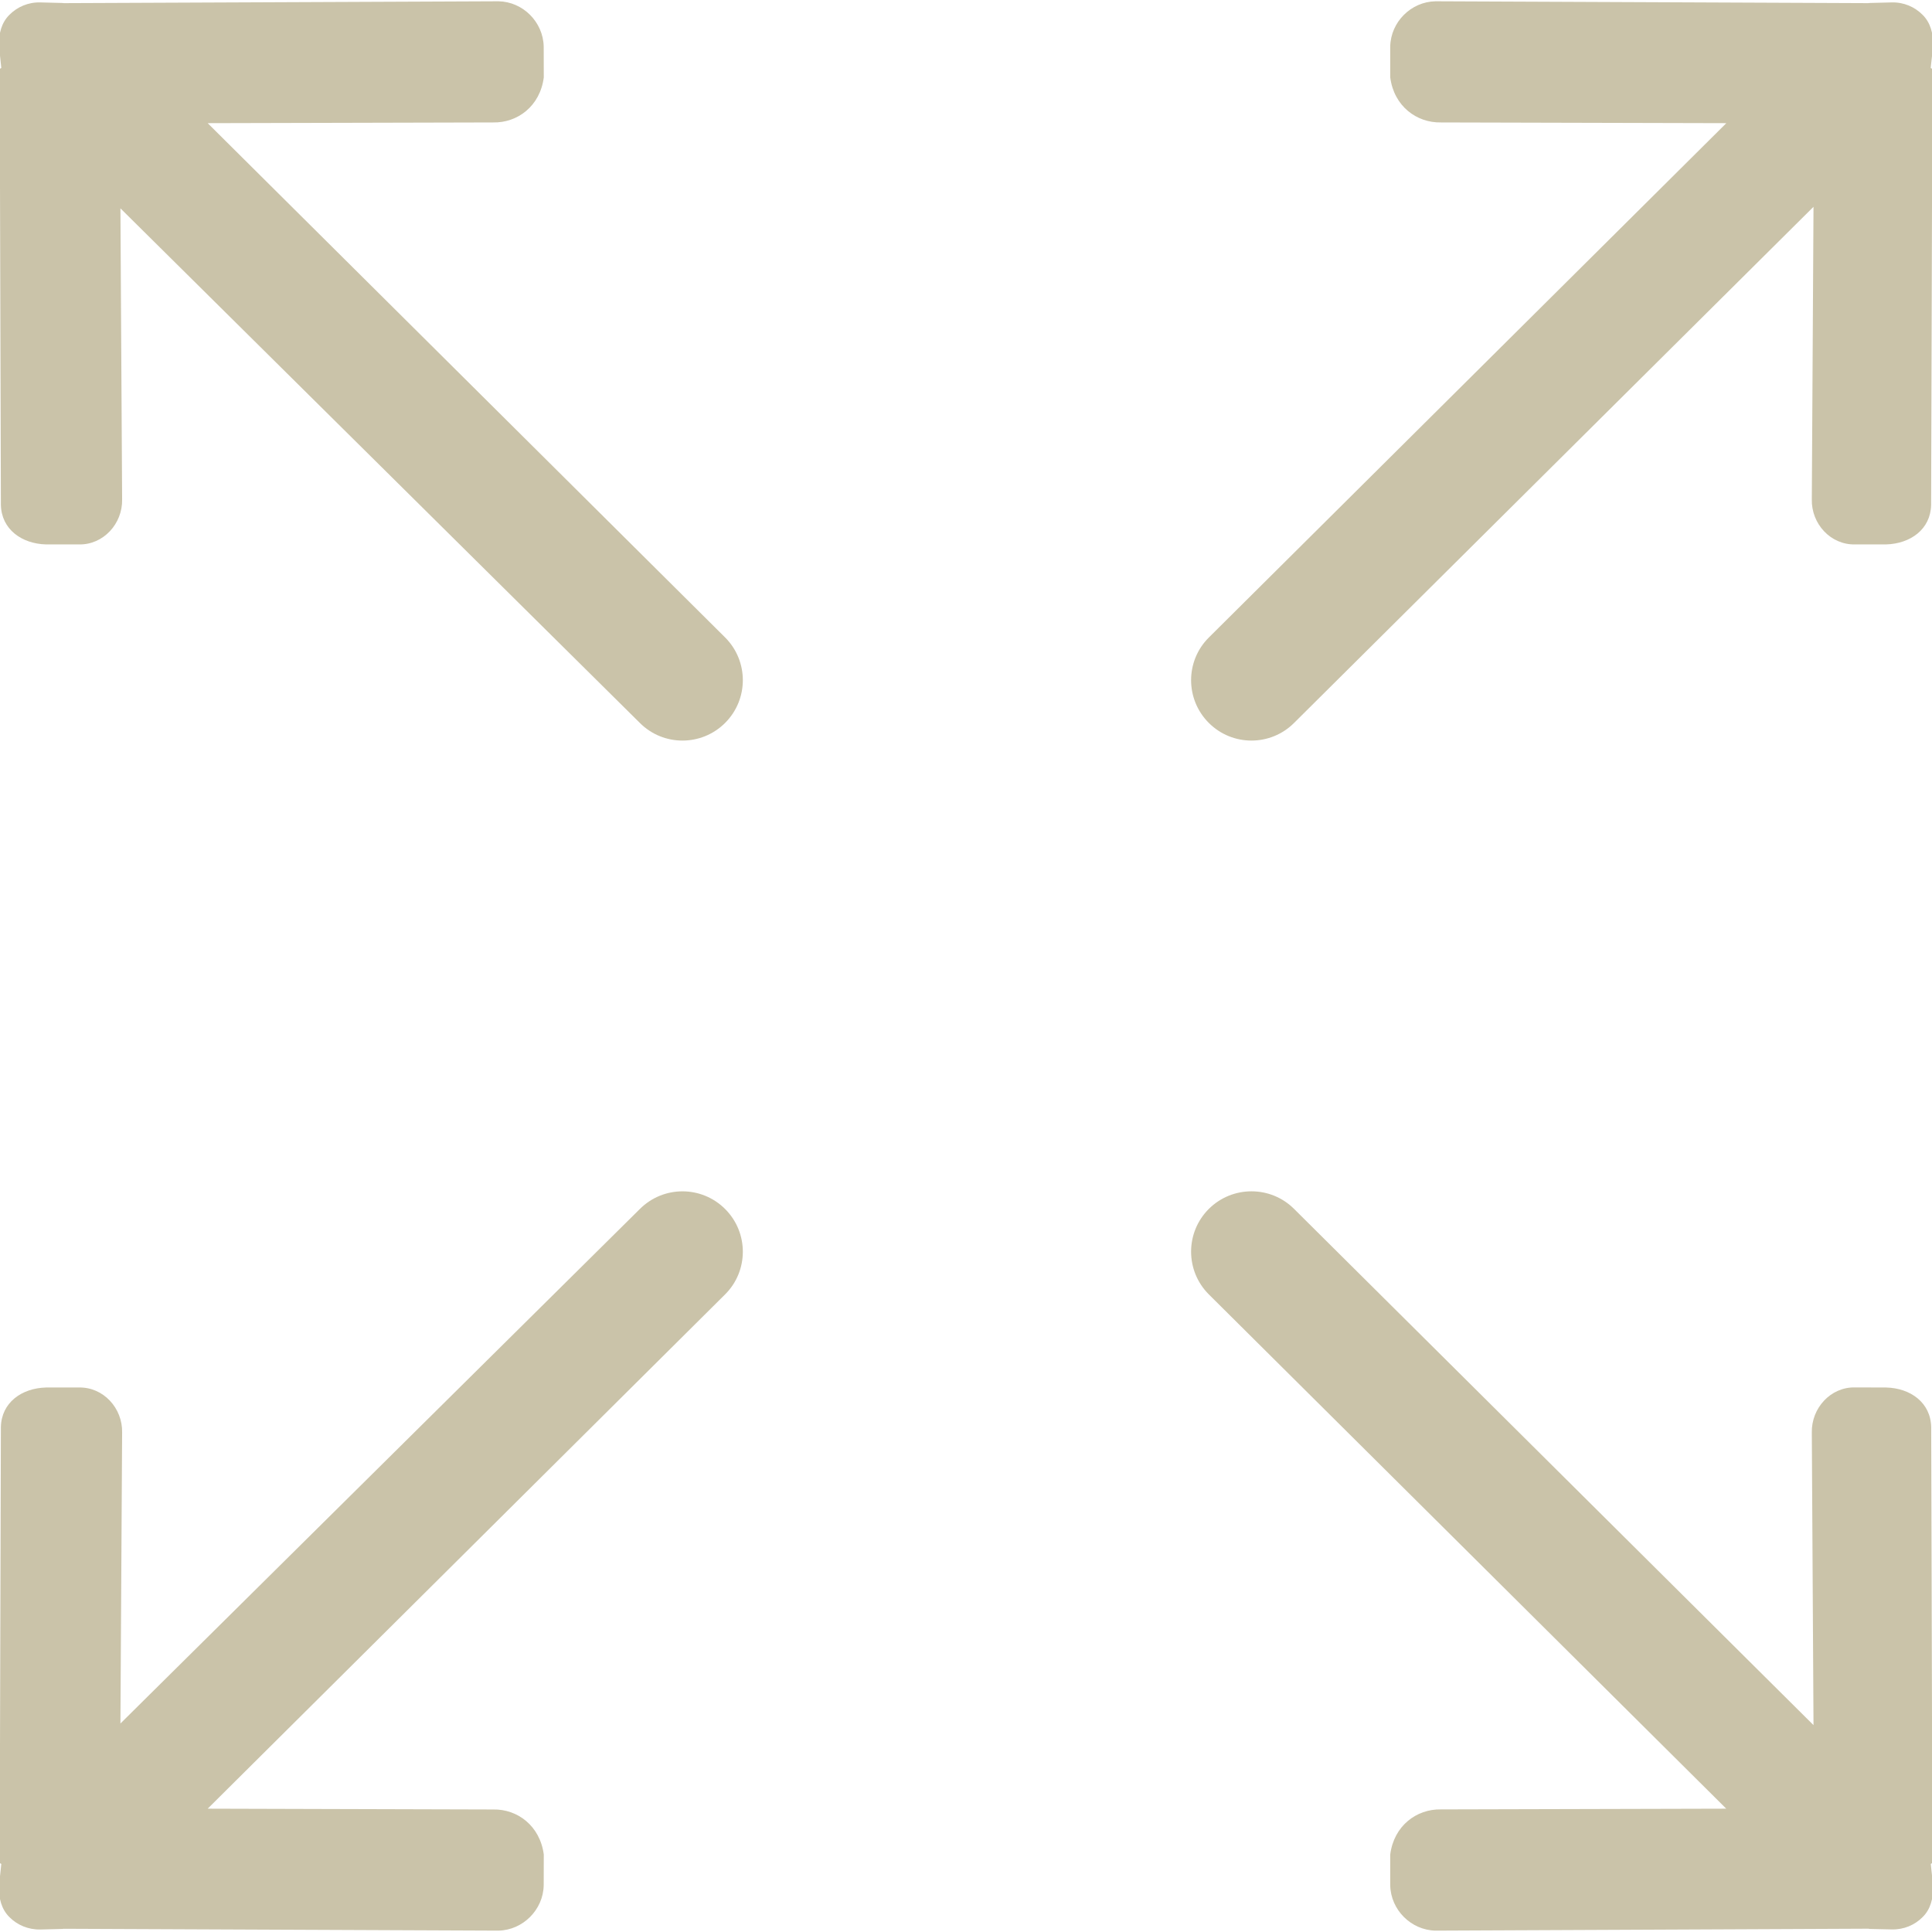 <?xml version="1.0" encoding="UTF-8"?> <svg xmlns="http://www.w3.org/2000/svg" width="24" height="24" viewBox="0 0 24 24" fill="none"><g clip-path="url(#clip0_410_1231)"><path d="M16.076 8.98L22.528 2.569L22.507 6.203C22.5 6.506 22.74 6.77 23.044 6.763L23.428 6.763C23.732 6.755 23.983 6.575 23.989 6.272L24.005 0.858C24.005 0.853 23.984 0.848 23.984 0.843L24.014 0.569C24.017 0.416 23.981 0.281 23.883 0.184C23.786 0.086 23.65 0.026 23.499 0.03L23.224 0.037C23.219 0.037 23.215 0.038 23.209 0.039L17.831 0.016C17.528 0.022 17.277 0.273 17.27 0.576L17.27 0.961C17.316 1.318 17.597 1.527 17.9 1.521L21.445 1.53L15.016 7.92C14.723 8.212 14.723 8.687 15.016 8.98C15.309 9.273 15.783 9.273 16.076 8.98ZM7.948 15.019L1.496 21.41L1.517 17.796C1.524 17.492 1.283 17.229 0.98 17.236L0.572 17.236C0.268 17.244 0.018 17.424 0.011 17.727L-0.004 23.141C-0.004 23.147 0.016 23.15 0.016 23.156L-0.013 23.43C-0.017 23.582 0.019 23.718 0.117 23.815C0.214 23.913 0.351 23.972 0.501 23.969L0.776 23.962C0.781 23.962 0.785 23.96 0.791 23.96L6.193 23.983C6.496 23.976 6.747 23.725 6.754 23.422L6.755 23.037C6.708 22.681 6.428 22.471 6.125 22.478L2.58 22.468L9.008 16.079C9.301 15.787 9.301 15.312 9.008 15.019C8.715 14.726 8.241 14.726 7.948 15.019ZM24.005 23.141L23.99 17.727C23.983 17.423 23.732 17.243 23.429 17.236L23.044 17.235C22.741 17.228 22.501 17.492 22.507 17.795L22.528 21.43L16.076 15.018C15.784 14.726 15.309 14.726 15.016 15.018C14.723 15.311 14.723 15.786 15.016 16.079L21.444 22.468L17.9 22.477C17.597 22.471 17.316 22.68 17.27 23.037L17.27 23.422C17.277 23.725 17.528 23.976 17.831 23.983L23.21 23.959C23.216 23.959 23.22 23.962 23.225 23.962L23.499 23.968C23.65 23.972 23.787 23.913 23.884 23.814C23.982 23.718 24.017 23.582 24.014 23.429L23.985 23.156C23.985 23.15 24.005 23.146 24.005 23.141ZM2.58 1.53L6.125 1.521C6.428 1.528 6.709 1.319 6.755 0.962L6.754 0.577C6.747 0.273 6.496 0.022 6.194 0.016L0.791 0.039C0.785 0.038 0.781 0.037 0.776 0.037L0.501 0.03C0.351 0.026 0.214 0.086 0.117 0.184C0.019 0.281 -0.017 0.416 -0.013 0.569L0.016 0.843C0.016 0.848 -0.004 0.852 -0.004 0.858L0.011 6.272C0.018 6.575 0.269 6.755 0.572 6.763L0.98 6.763C1.283 6.77 1.524 6.506 1.517 6.203L1.496 2.588L7.948 8.98C8.24 9.273 8.715 9.273 9.008 8.98C9.301 8.687 9.301 8.212 9.008 7.919L2.58 1.53Z" fill="#CAC3A9"></path></g><defs><clipPath id="clip0_410_1231"><rect width="24" height="24" fill="white"></rect></clipPath></defs></svg> 